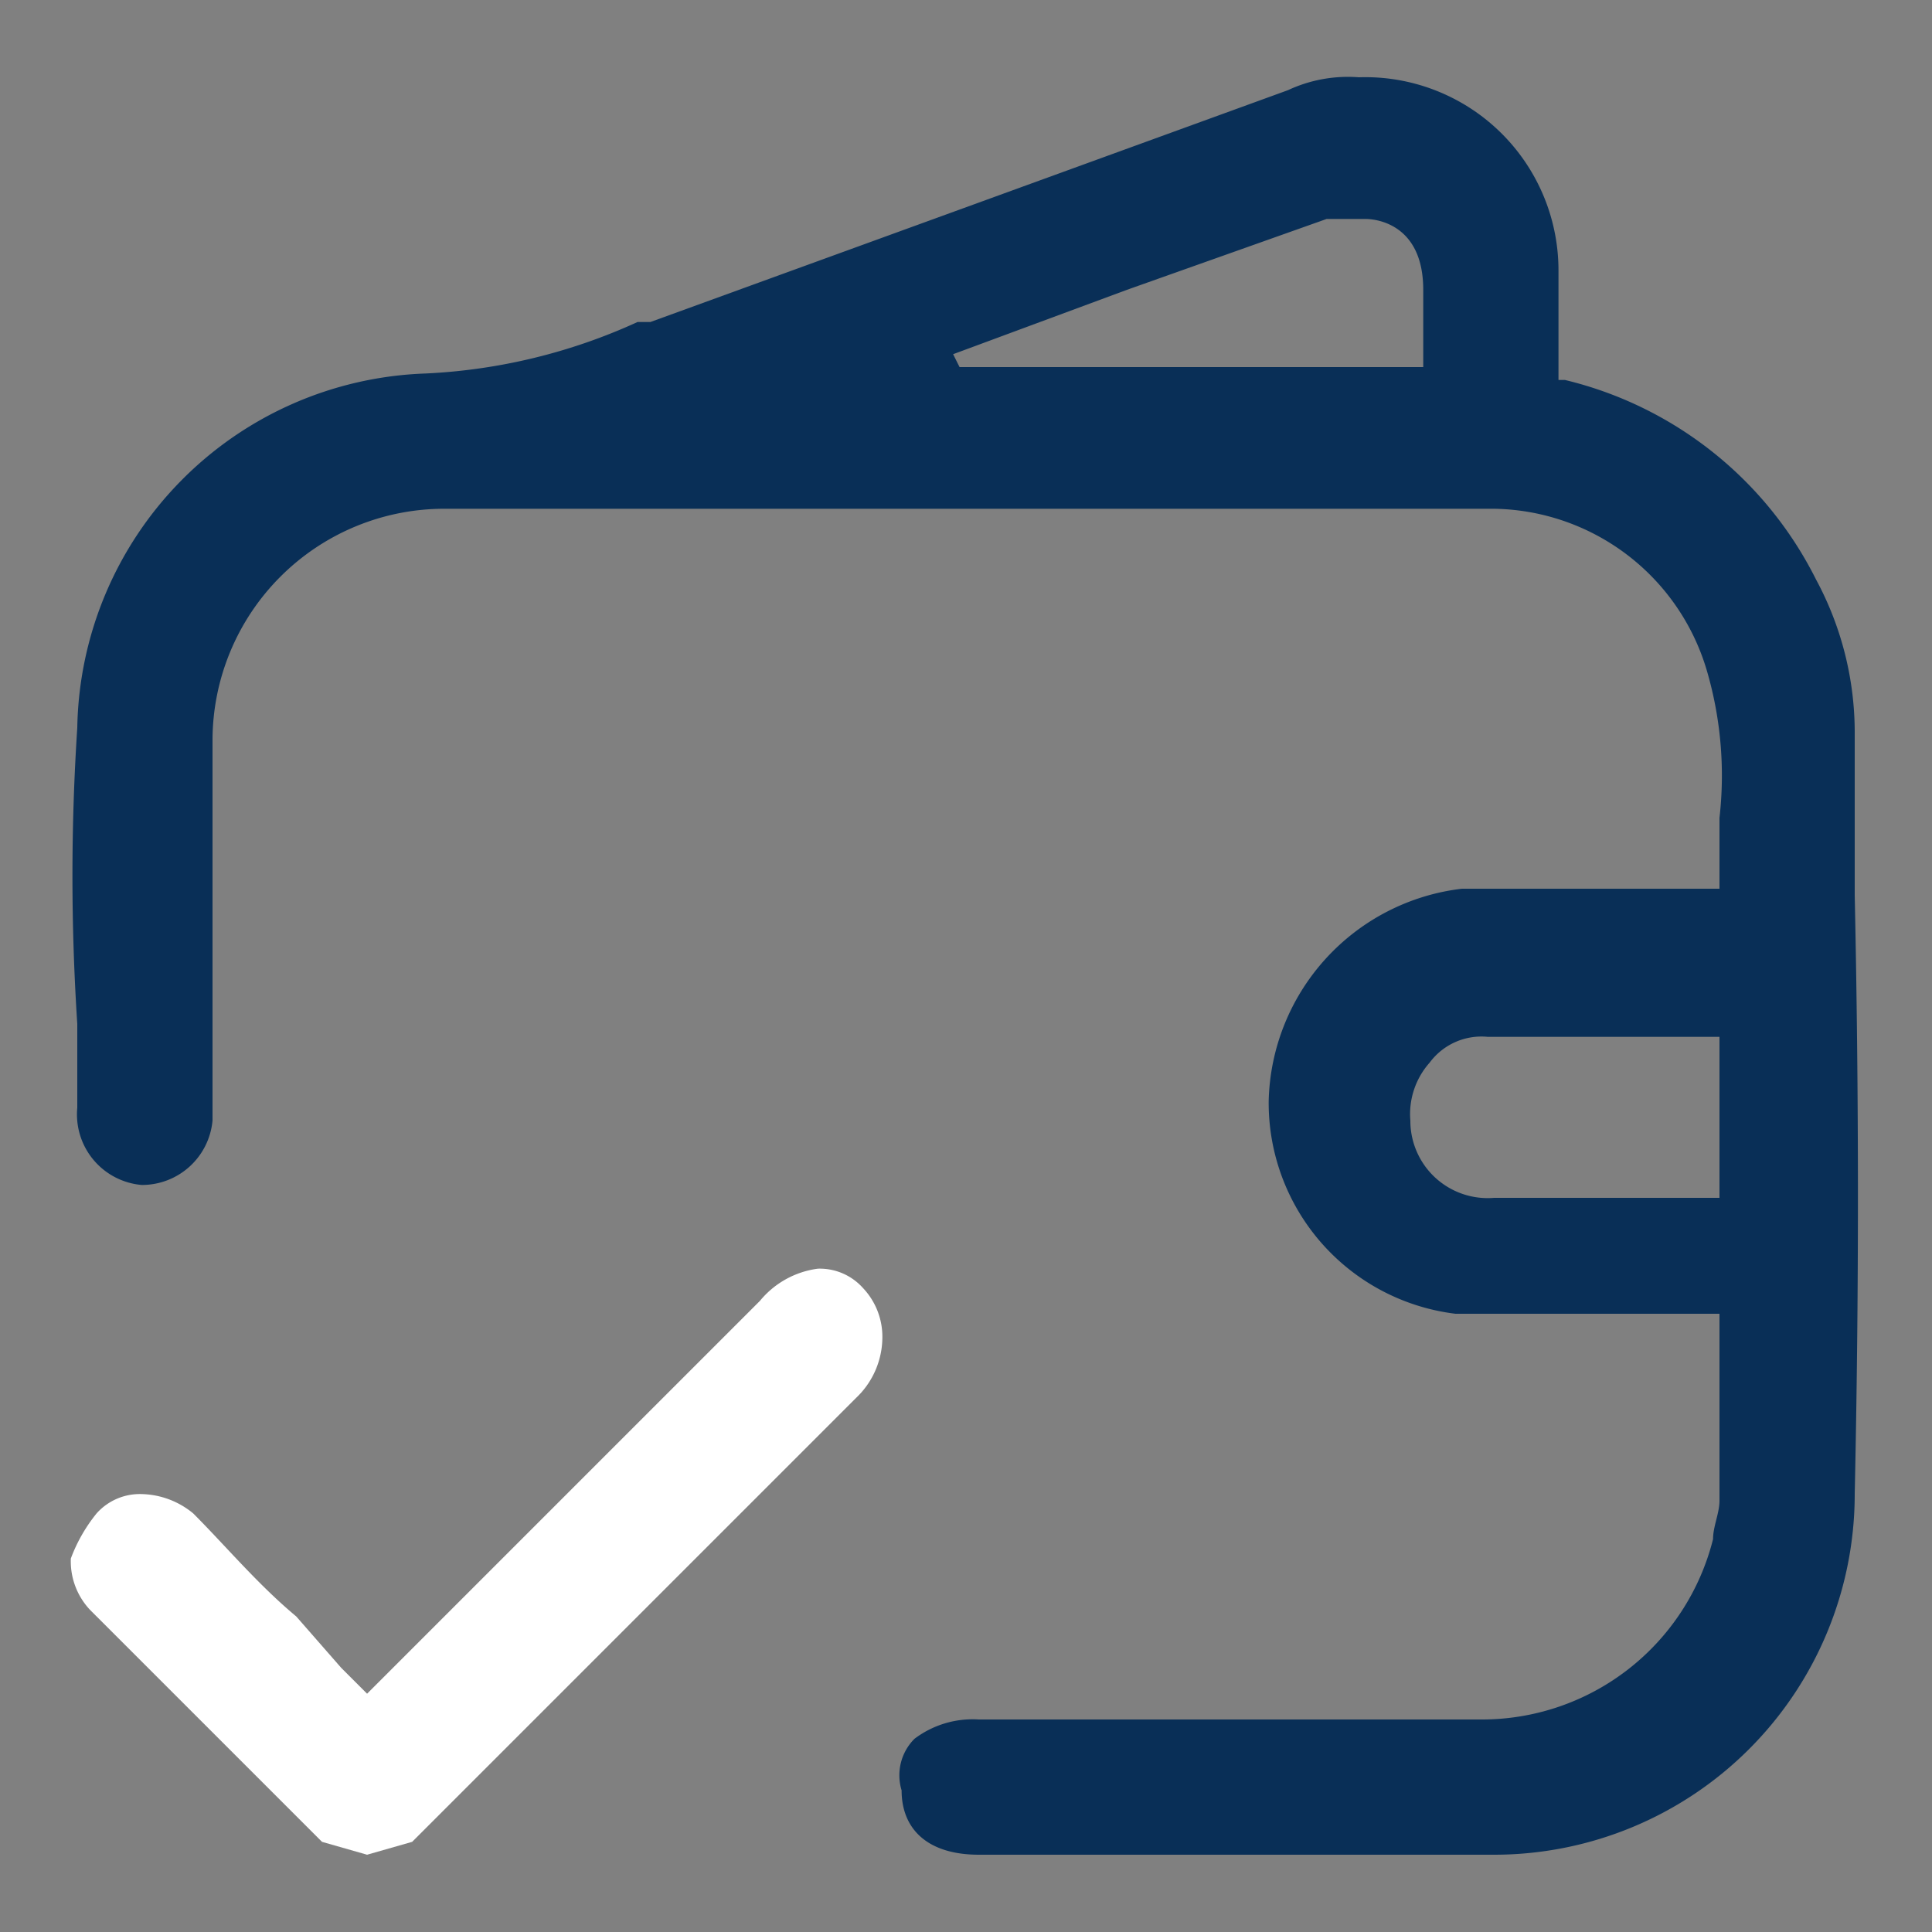 <svg xmlns="http://www.w3.org/2000/svg" viewBox="0 0 30 30"><rect x="0" y="0" width="30" height="30" fill="#808080" stroke="none"/><path d="M28.8,11.4A5,5,0,0,0,28.2,9a5.9,5.9,0,0,0-3.9-3.1h-.1V4.2a3,3,0,0,0-3.1-3,2.2,2.2,0,0,0-1.1.2L10.1,5H9.9a8.9,8.9,0,0,1-3.3.8,5.6,5.6,0,0,0-5.4,5.5,35.3,35.3,0,0,0,0,4.6v1.3a1.1,1.1,0,0,0,1,1.2,1.1,1.1,0,0,0,1.1-1V11.5A3.6,3.6,0,0,1,6.9,7.9H23.2a3.5,3.5,0,0,1,3.3,2.5,5.8,5.8,0,0,1,.2,2.3v1.1h-4a3.4,3.4,0,0,0-3,3.3,3.3,3.3,0,0,0,2.9,3.3h4.1v2.9c0,.2-.1.4-.1.6A3.7,3.7,0,0,1,23,26.7H15.2a1.5,1.5,0,0,0-1,.3.8.8,0,0,0-.2.8c0,.6.4,1,1.2,1h8a5.6,5.6,0,0,0,5.6-5.6q.1-4.6,0-9.3Zm-2.1,4.7v2.5H23.2a1.2,1.2,0,0,1-1.3-1.2,1.2,1.2,0,0,1,.3-.9,1,1,0,0,1,.9-.4h3.6ZM14.8,5.5l2.7-1,3.1-1.1h.6c.2,0,.9.1.9,1.1V5.7H14.9Z" style="fill:#092f57"/><path d="M12.7,19.7a1.4,1.4,0,0,0-.9.5L5.7,26.3l-.4-.4-.7-.8C4,24.6,3.5,24,3,23.5a1.3,1.3,0,0,0-.8-.3.9.9,0,0,0-.7.3,2.5,2.5,0,0,0-.4.7,1.1,1.1,0,0,0,.3.8L5,28.6l.7.2.7-.2.3-.3,6.6-6.6a1.3,1.3,0,0,0,.4-1,1.1,1.1,0,0,0-.3-.7A.9.9,0,0,0,12.7,19.7Z" style="fill:#fff"/></svg>